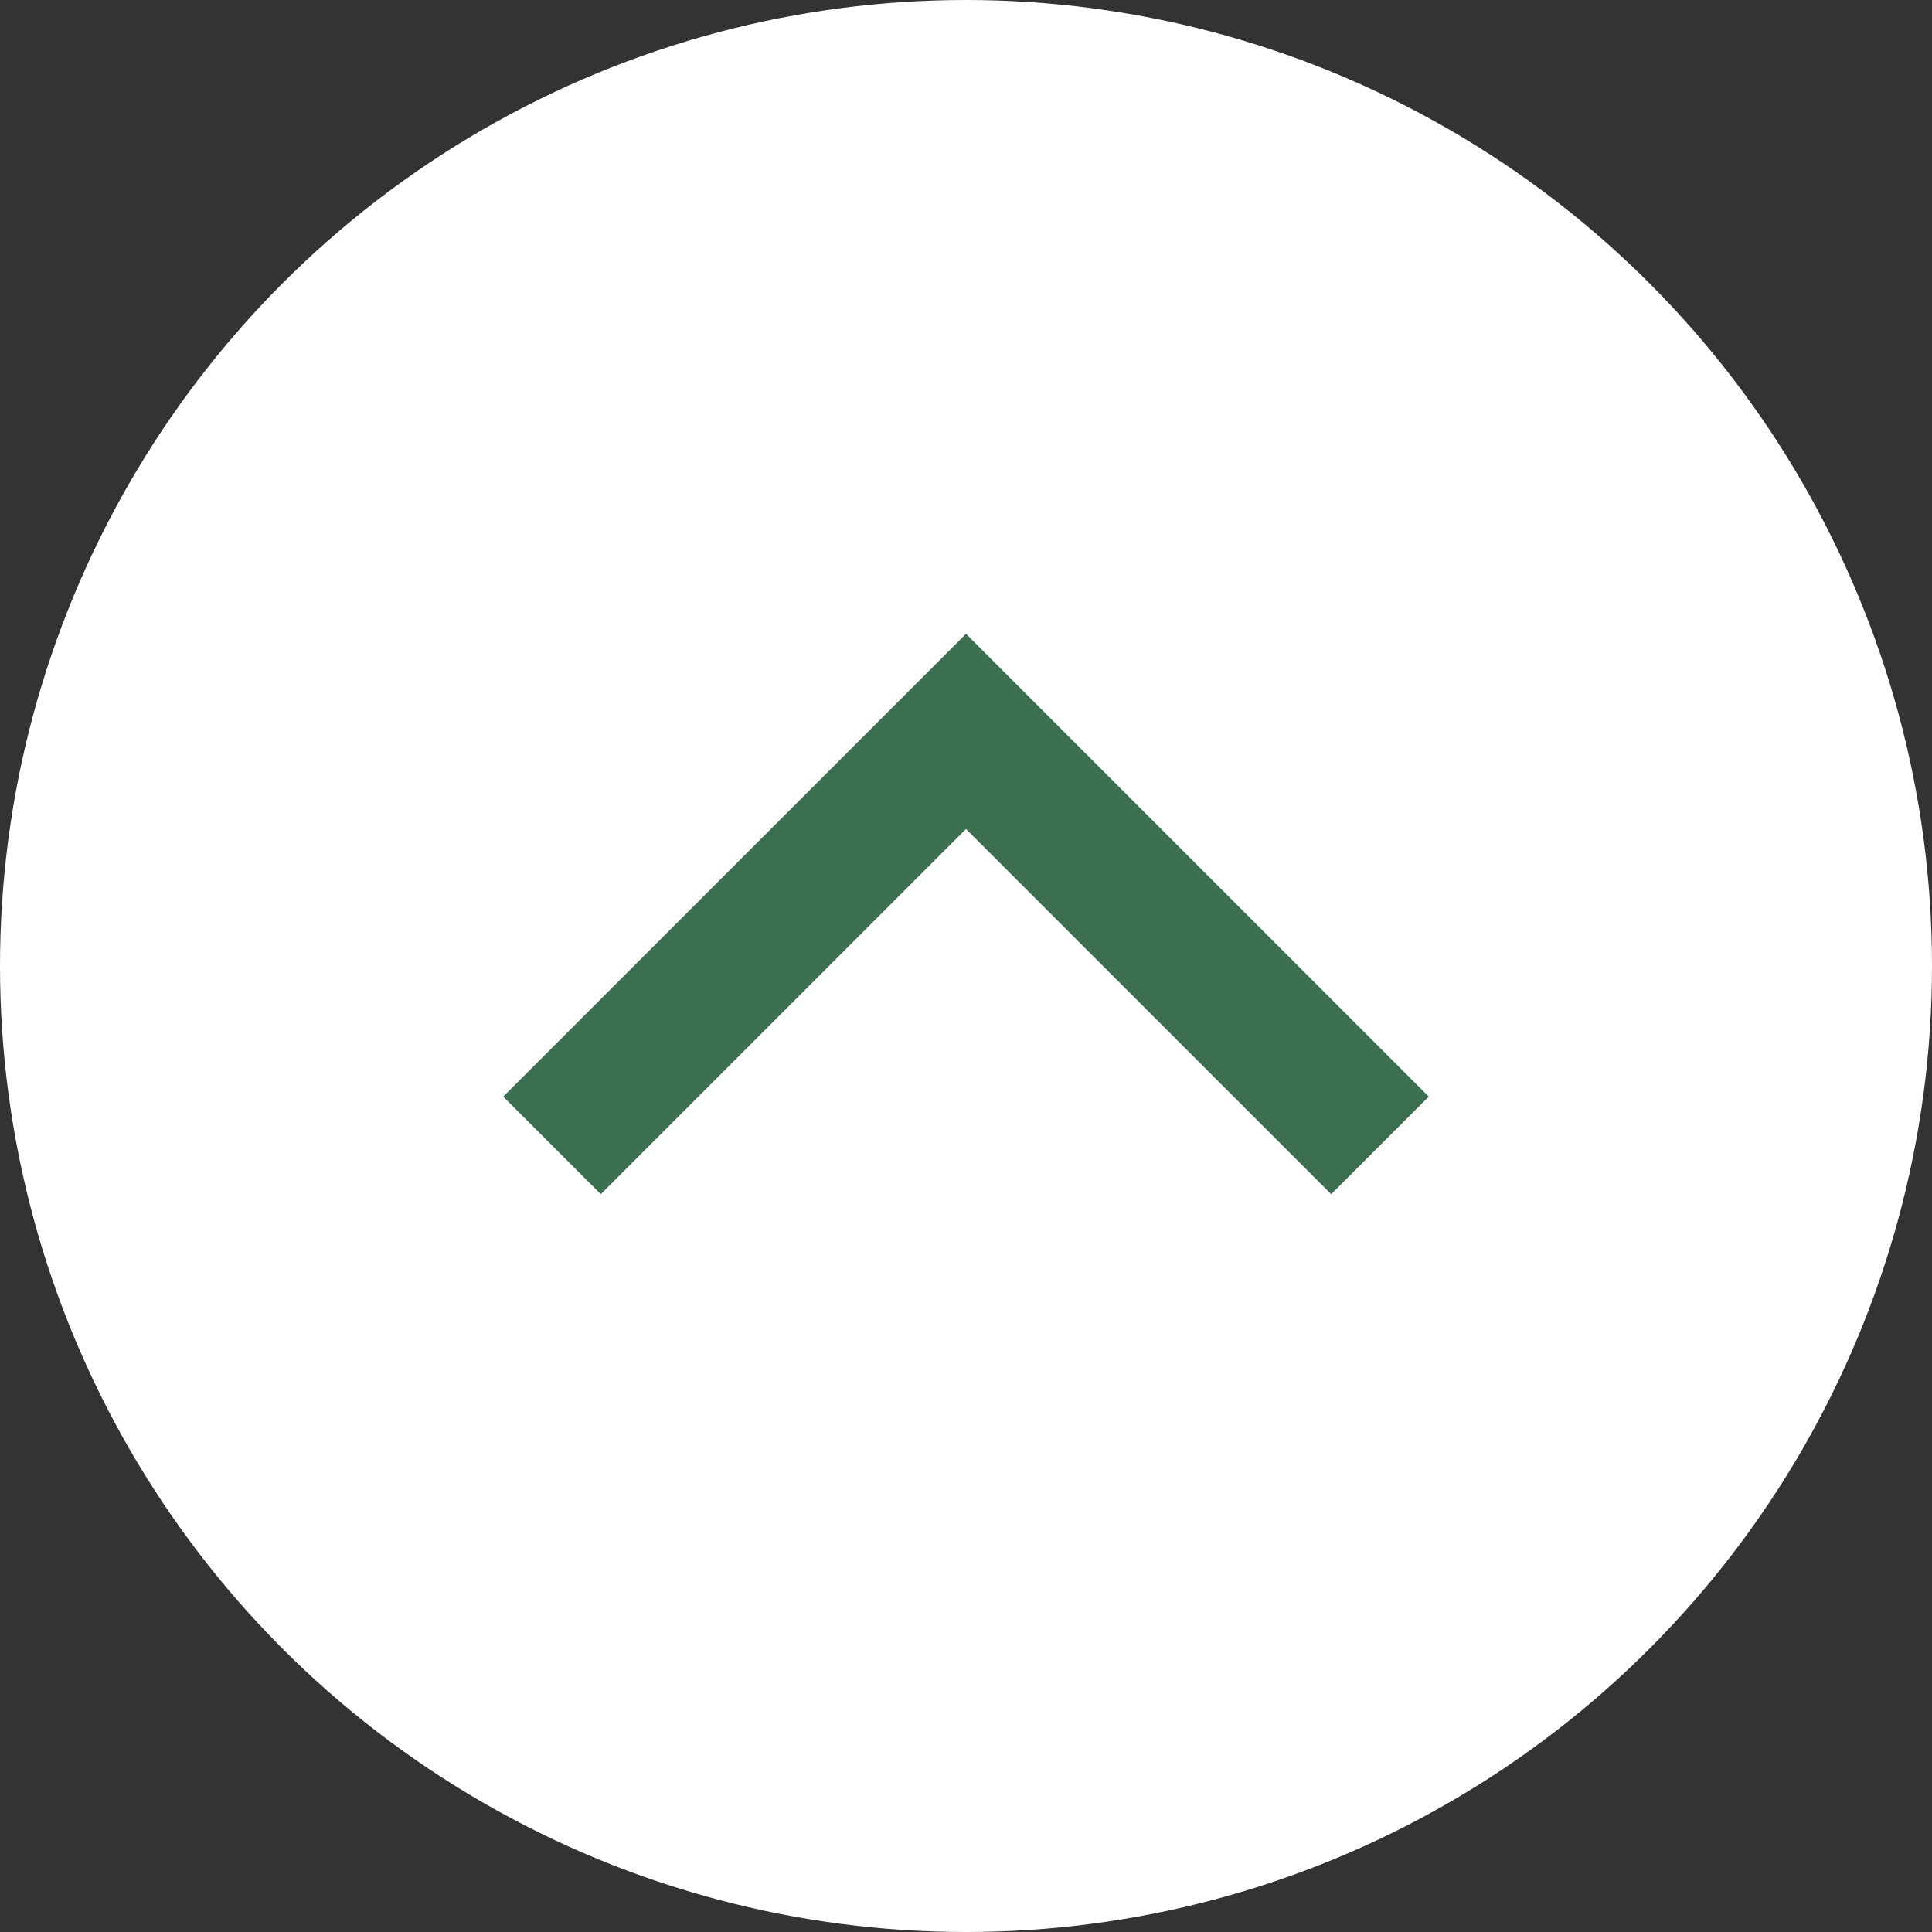 <?xml version="1.0" encoding="UTF-8"?><svg id="_レイヤー_2" xmlns="http://www.w3.org/2000/svg" width="14" height="14" viewBox="0 0 14 14"><rect x="0" y="0" width="14" height="14" fill="#333333" stroke="none"/><defs><style>.cls-1,.cls-2{fill:none;}.cls-2{stroke:#3c6e50;stroke-miterlimit:10;}.cls-3{fill:#fff;}</style></defs><g id="contents"><circle class="cls-3" cx="7" cy="7" r="7"/><polyline class="cls-2" points="4 8.3 7 5.3 10 8.3"/><rect class="cls-1" width="14" height="14"/></g></svg>